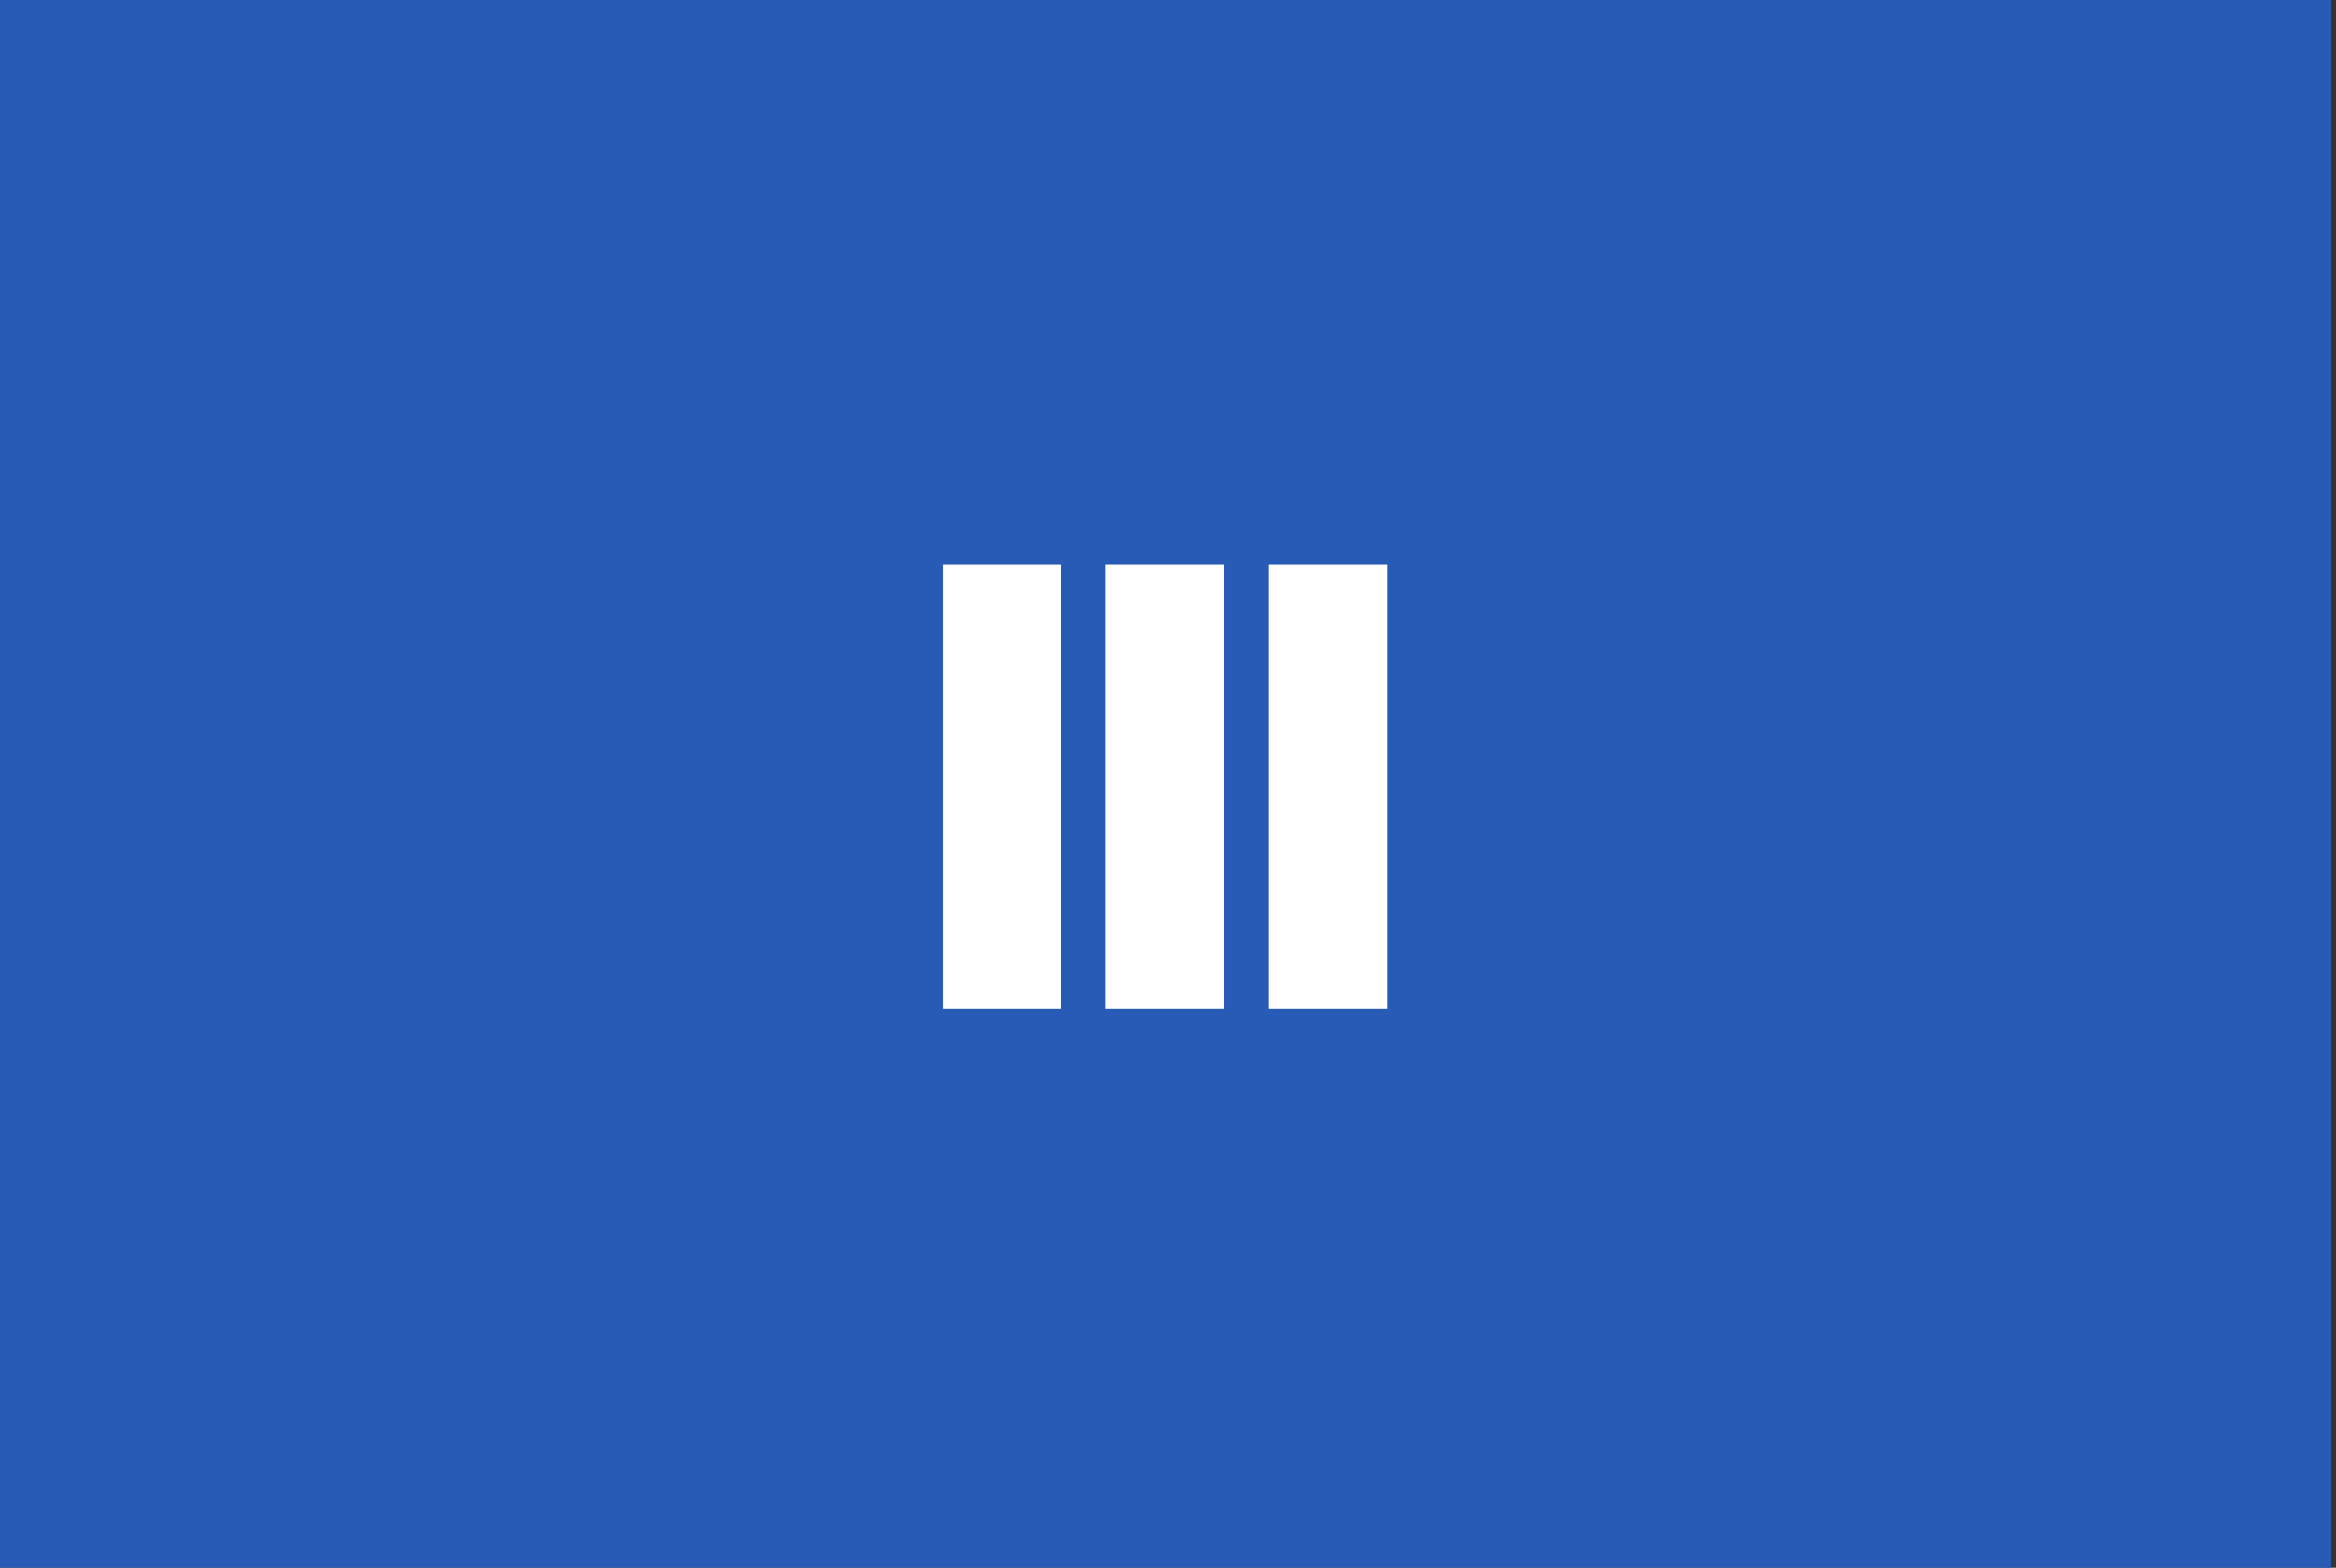 <svg xmlns="http://www.w3.org/2000/svg" fill="none" viewBox="0 0 377 253" height="253" width="377">
<rect x="0" y="0" width="377" height="253" fill="#333333" stroke="none"/>
<rect fill="#285BB5" height="253" width="376.256"></rect>
<path fill="white" d="M152.167 91.167H171.266V162.833H152.167V91.167ZM178.451 91.167H197.55V162.833H178.451V91.167ZM223.834 91.167H204.734V162.833H223.834V91.167Z"></path>
</svg>
